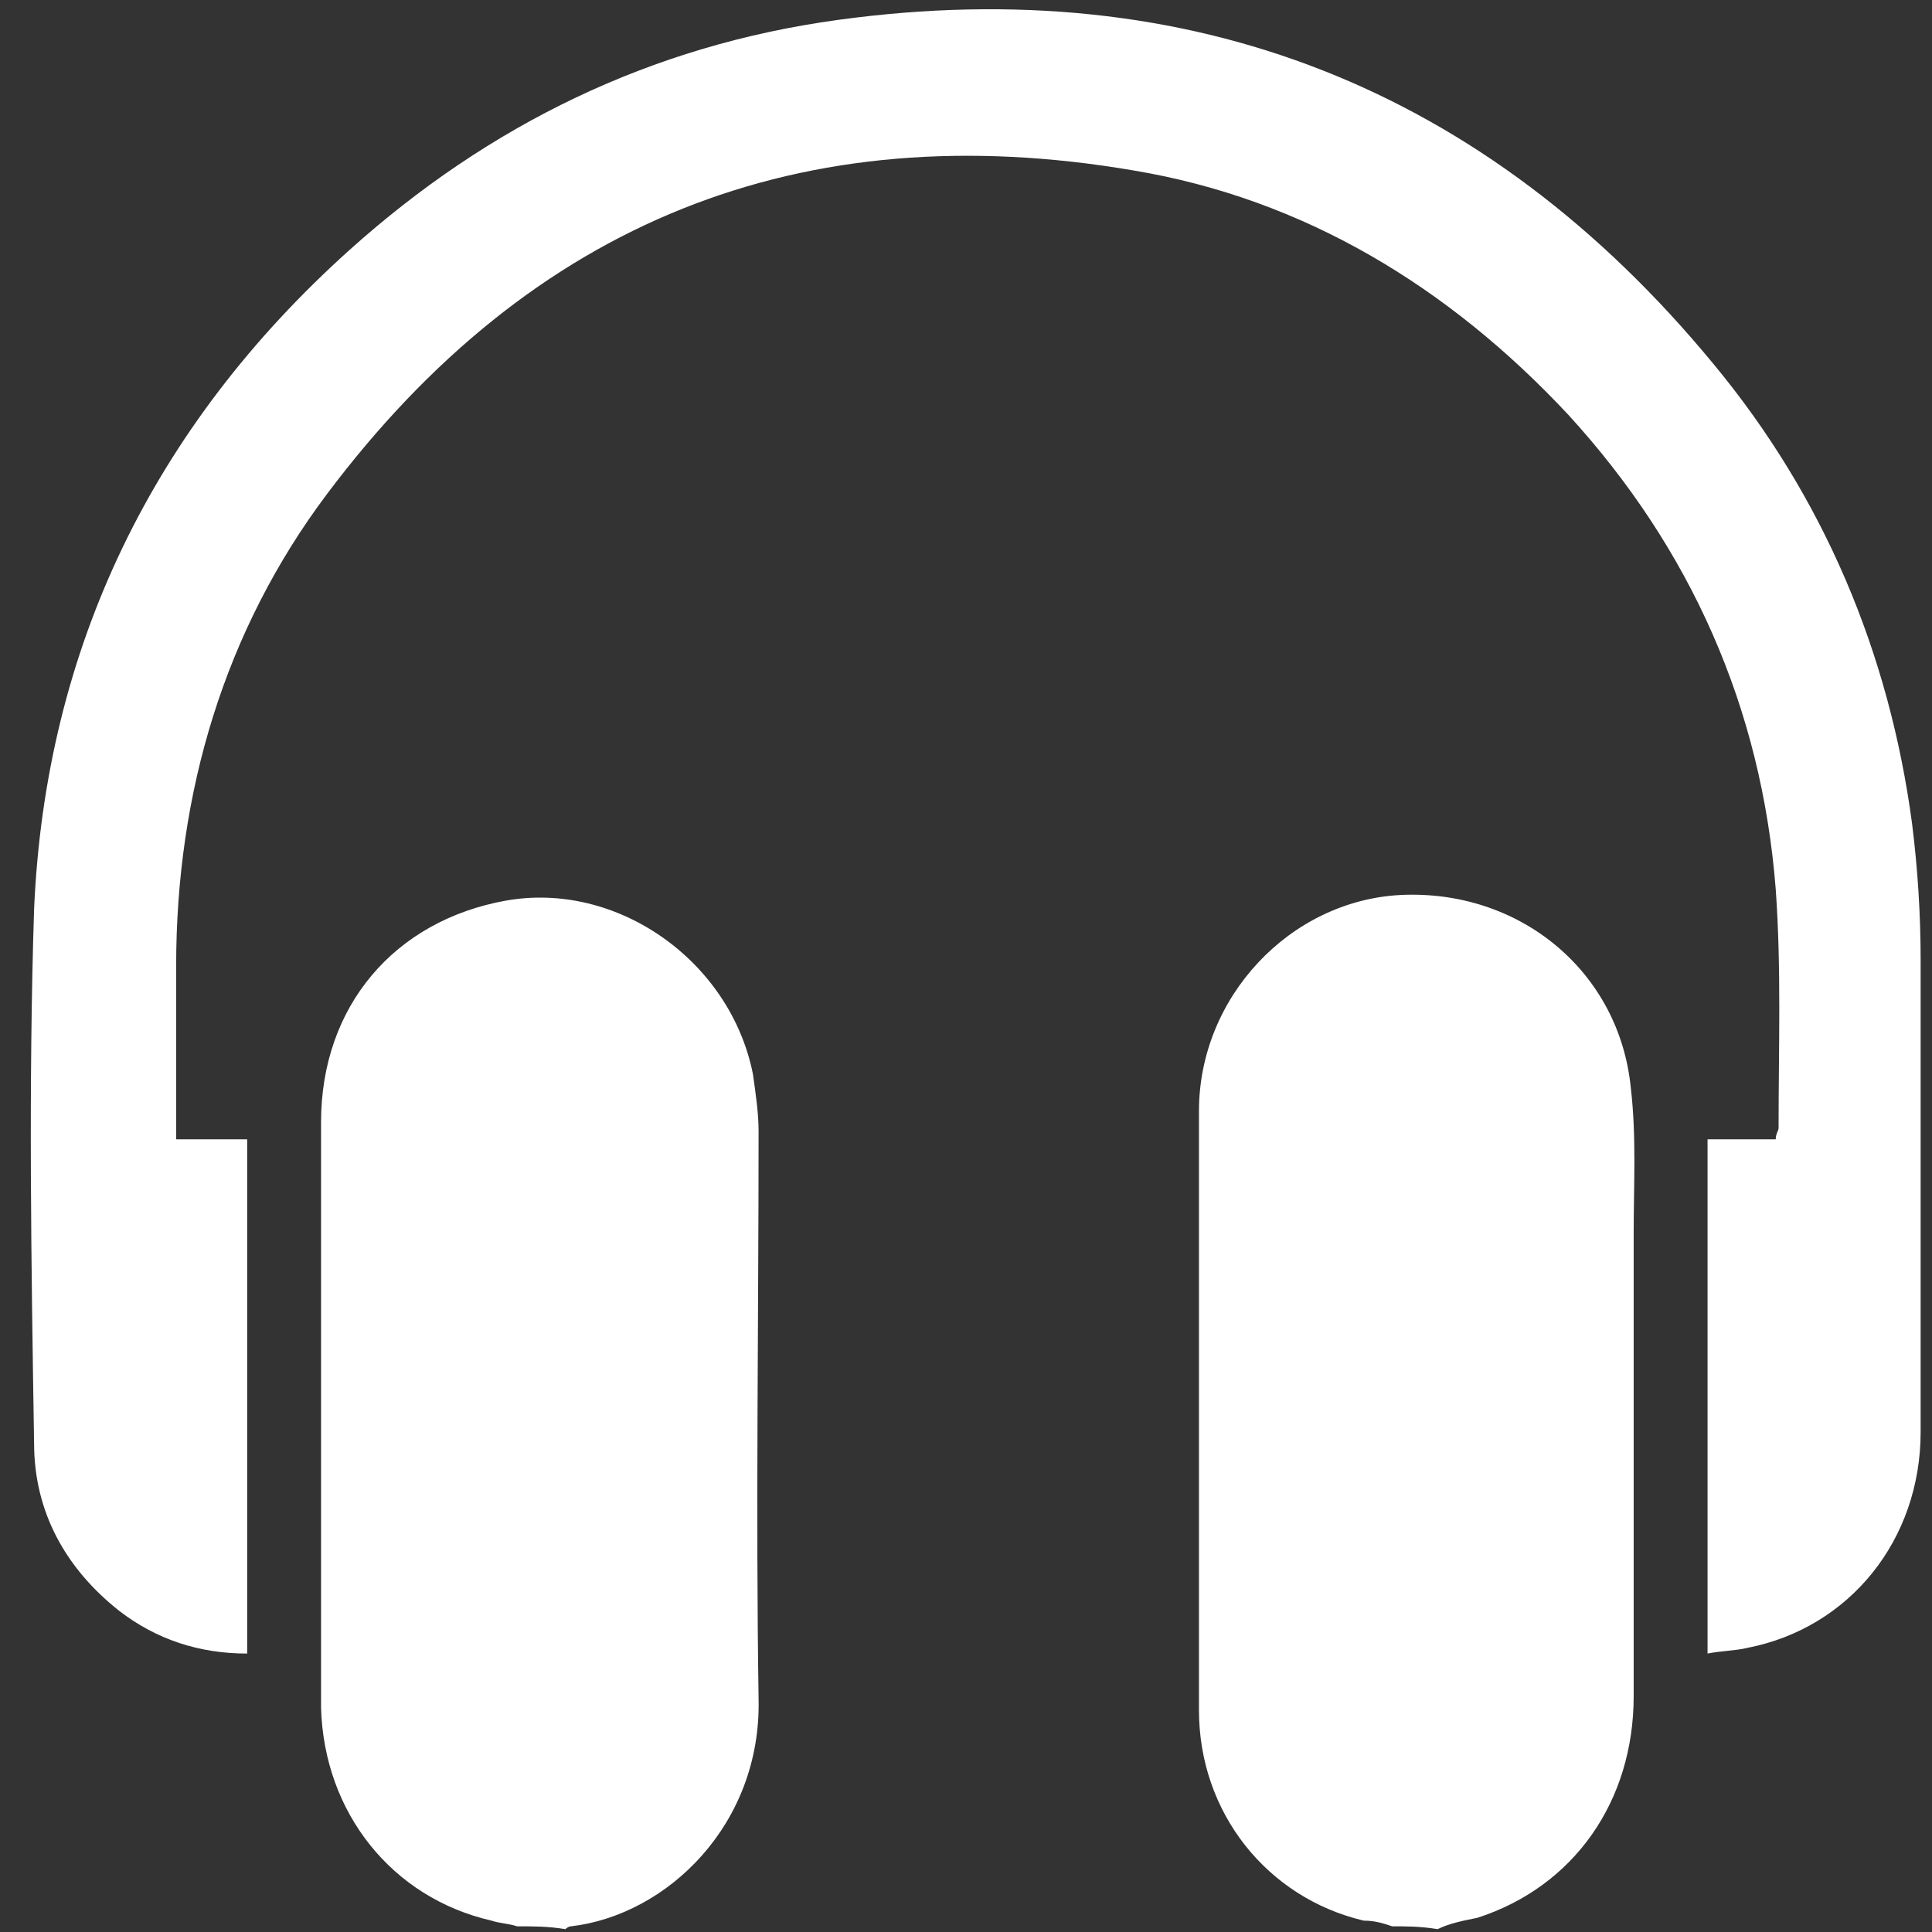 <?xml version="1.0" encoding="utf-8"?>
<!-- Generator: Adobe Illustrator 18.0.0, SVG Export Plug-In . SVG Version: 6.00 Build 0)  -->
<!DOCTYPE svg PUBLIC "-//W3C//DTD SVG 1.1//EN" "http://www.w3.org/Graphics/SVG/1.1/DTD/svg11.dtd">
<svg version="1.1" id="Capa_1" xmlns="http://www.w3.org/2000/svg" xmlns:xlink="http://www.w3.org/1999/xlink" x="0px" y="0px"
	 viewBox="0 0 68 68" enable-background="new 0 0 68 68" xml:space="preserve">
<rect x="0" y="0" width="68" height="68" fill="#333333" stroke="none"/>
<g>
	<path fill="#FFFFFF" d="M49,67.8c-0.3-0.1-0.6-0.2-1-0.2c-3.4-0.8-5.8-3.8-5.8-7.4c0-7,0-14.1,0-21.1c0-4,3.2-7.4,7.1-7.6
		c4.2-0.2,7.7,2.7,8.1,6.8c0.2,1.7,0.1,3.4,0.1,5.1c0,5.4,0,10.9,0,16.3c0,3.7-2.1,6.7-5.5,7.8c-0.5,0.1-1,0.2-1.4,0.4
		C50,67.8,49.5,67.8,49,67.8z"/>
	<path fill="#FFFFFF" d="M18.2,67.8c-0.3-0.1-0.6-0.1-0.9-0.2c-3.5-0.8-5.9-3.8-6-7.5c0-6.9,0-13.8,0-20.6c0-4.1,2.6-7.1,6.5-7.8
		c3.9-0.7,7.9,2.1,8.7,6.1c0.1,0.7,0.2,1.4,0.2,2c0,6.7-0.1,13.4,0,20c0.1,4.4-3.2,7.6-6.6,8c-0.1,0-0.2,0.1-0.2,0.1
		C19.3,67.8,18.8,67.8,18.2,67.8z"/>
	<path fill="#FFFFFF" d="M6.2,40.1c0.9,0,1.7,0,2.5,0c0,6.1,0,12,0,18.1c-1.7,0-3.2-0.5-4.5-1.5c-1.9-1.5-3-3.5-3-5.9
		C1.1,44.5,1,38.2,1.2,32c0.4-9.2,4.2-17,11.1-23.2c4.9-4.4,10.6-7.2,17.2-8.1C41.9-1,52.3,3.1,60.3,12.8c3.9,4.7,6.2,10.2,7,16.2
		c0.2,1.6,0.3,3.2,0.3,4.8c0,5.5,0,11.1,0,16.6c0,3.8-2.5,6.9-6.1,7.6c-0.4,0.1-0.9,0.1-1.4,0.2c0-6.1,0-12,0-18.1
		c0.8,0,1.6,0,2.4,0c0-0.2,0.1-0.3,0.1-0.4c0-2.8,0.1-5.6-0.1-8.4c-0.5-6.4-3-12-7.3-16.7C51,10.1,45.9,7,39.9,6
		c-11.7-2-21.2,1.8-28.4,11.4C7.9,22.2,6.2,27.9,6.2,34C6.2,36,6.2,38,6.2,40.1z"/>
</g>
</svg>
